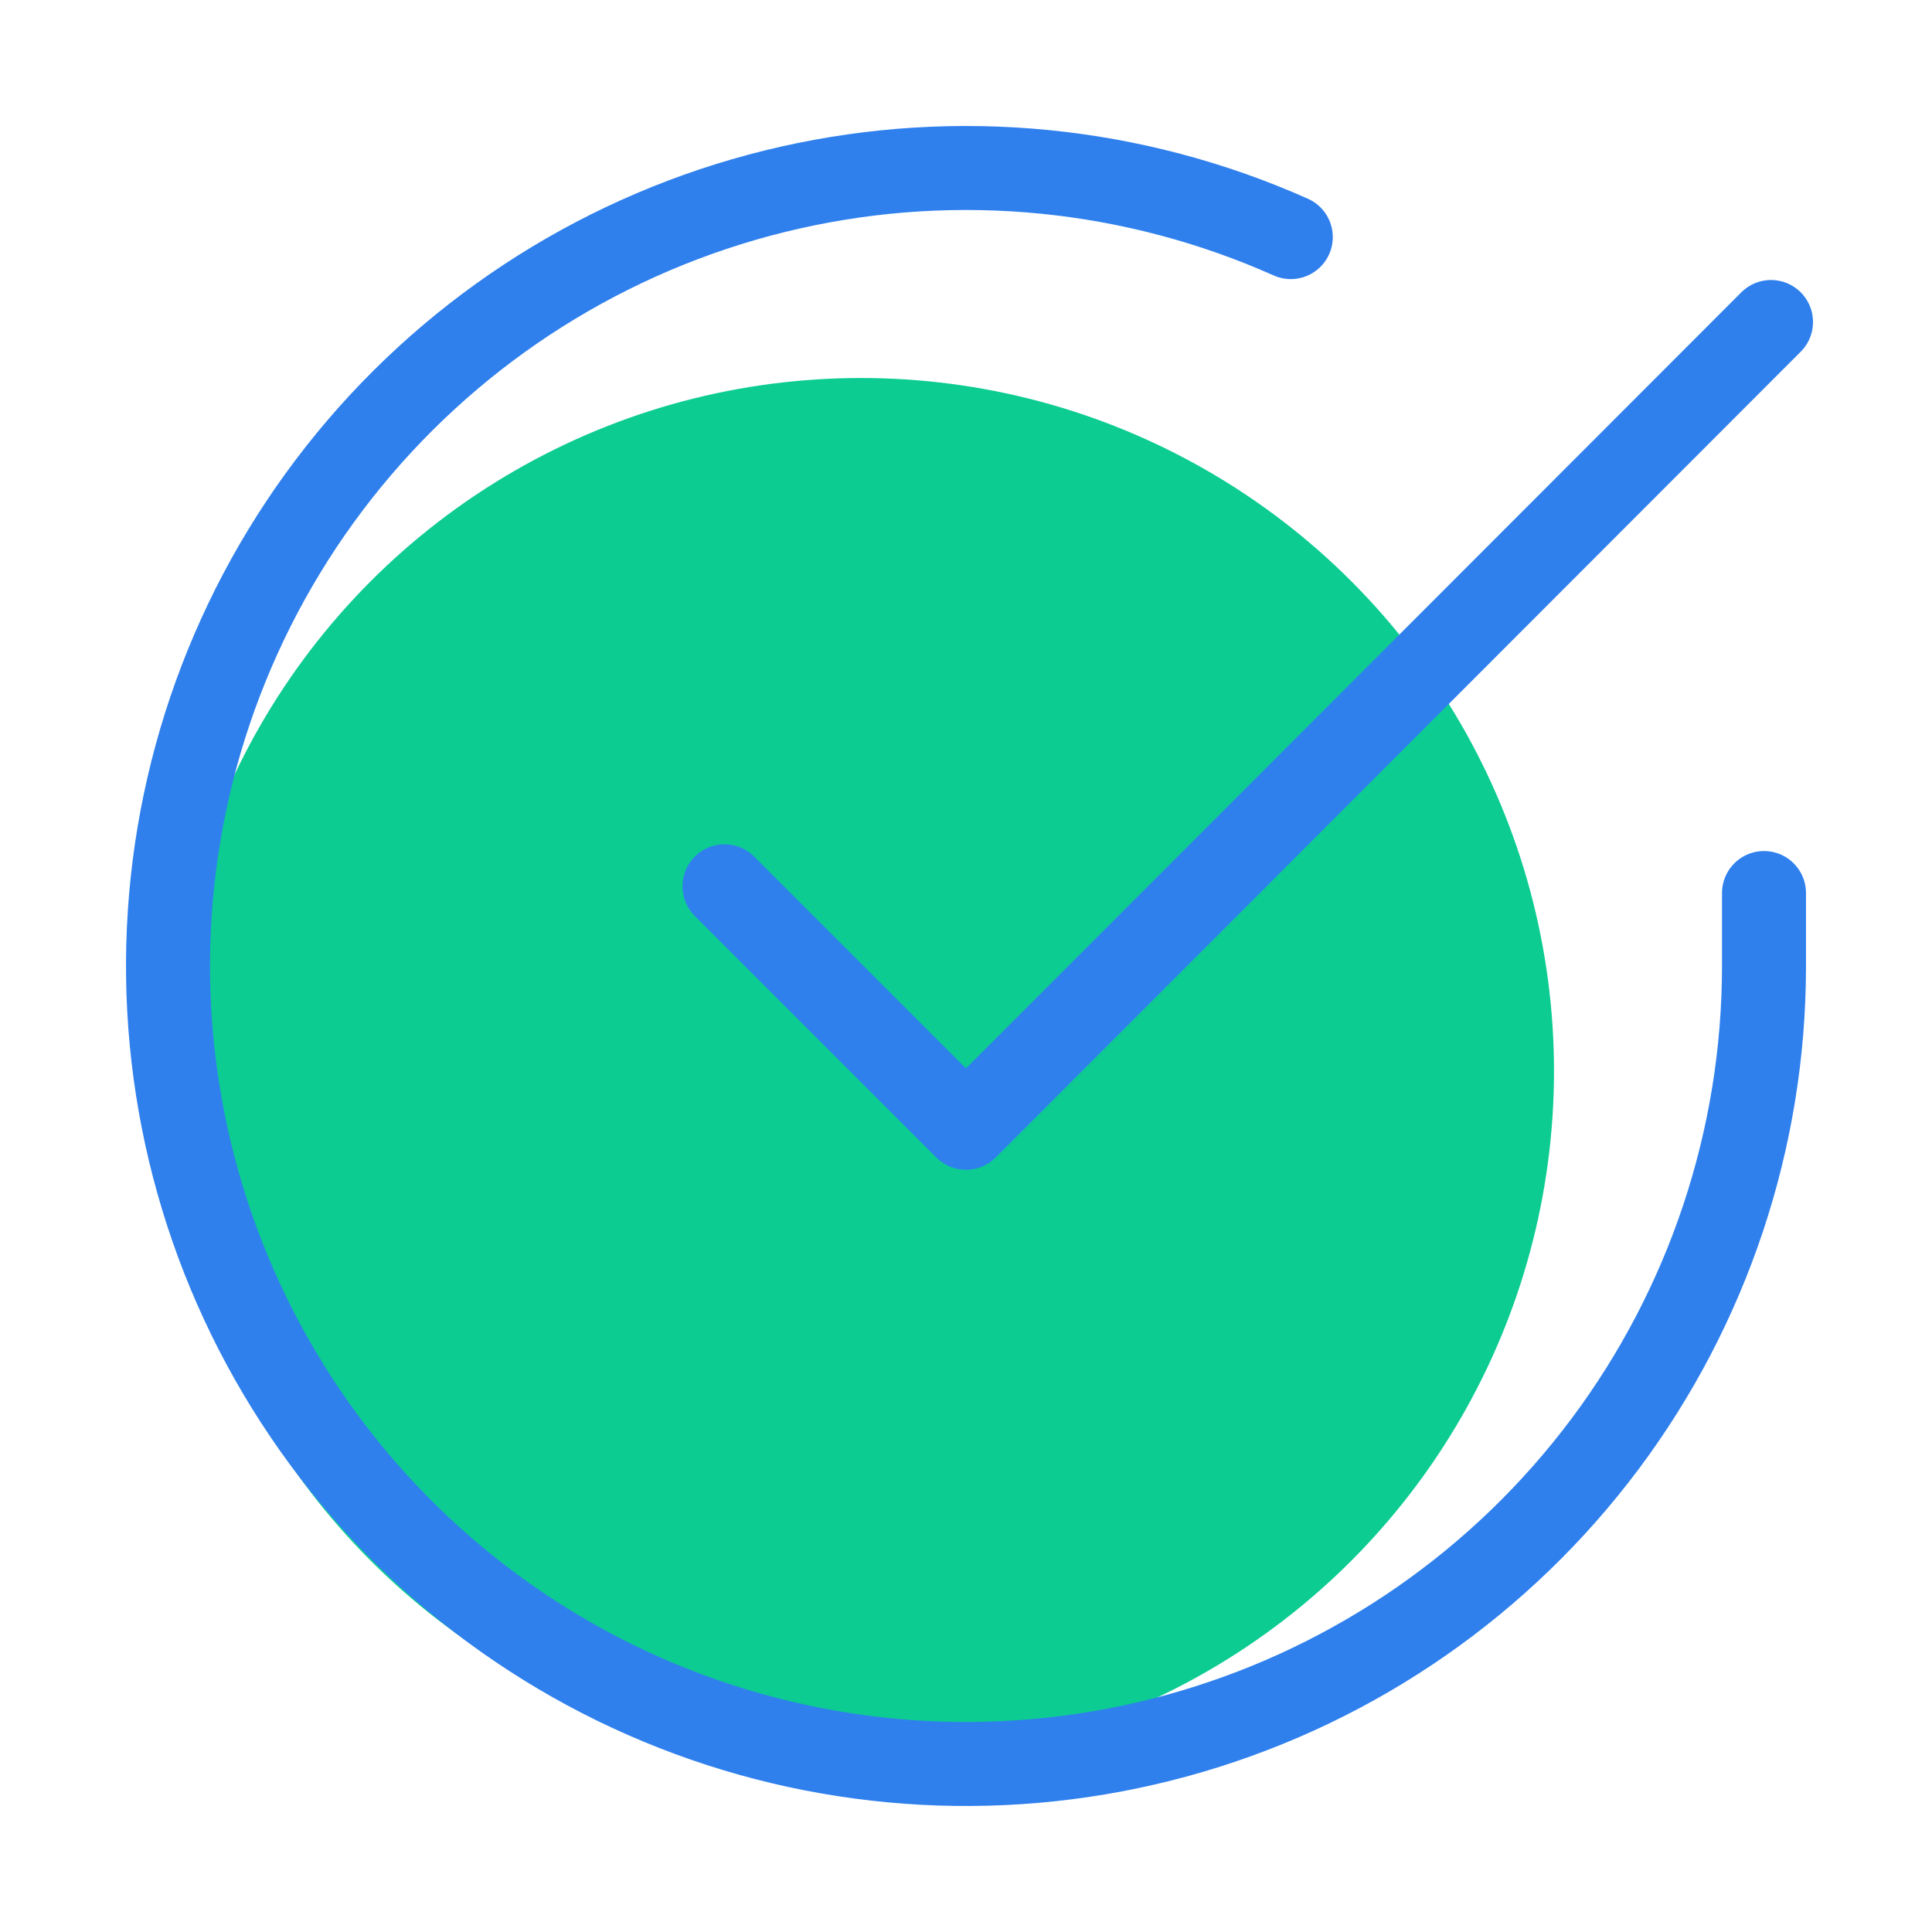 <svg width="46" height="46" viewBox="0 0 46 46" fill="none" xmlns="http://www.w3.org/2000/svg">
<circle cx="20.5" cy="25.5" r="16.5" fill="#0CCC92"/>
<path d="M42 21.263V23.011C41.998 27.108 40.671 31.095 38.218 34.376C35.764 37.658 32.316 40.059 28.387 41.22C24.458 42.382 20.259 42.242 16.416 40.823C12.572 39.403 9.291 36.779 7.061 33.341C4.831 29.904 3.772 25.838 4.041 21.75C4.311 17.662 5.895 13.77 8.557 10.655C11.219 7.541 14.816 5.37 18.813 4.467C22.809 3.564 26.991 3.977 30.733 5.645" stroke="#2F80ED" stroke-width="2" stroke-linecap="round" stroke-linejoin="round"/>
<path d="M42.167 7.667L23 26.852L17.25 21.102" stroke="#2F80ED" stroke-width="2" stroke-linecap="round" stroke-linejoin="round"/>
</svg>
